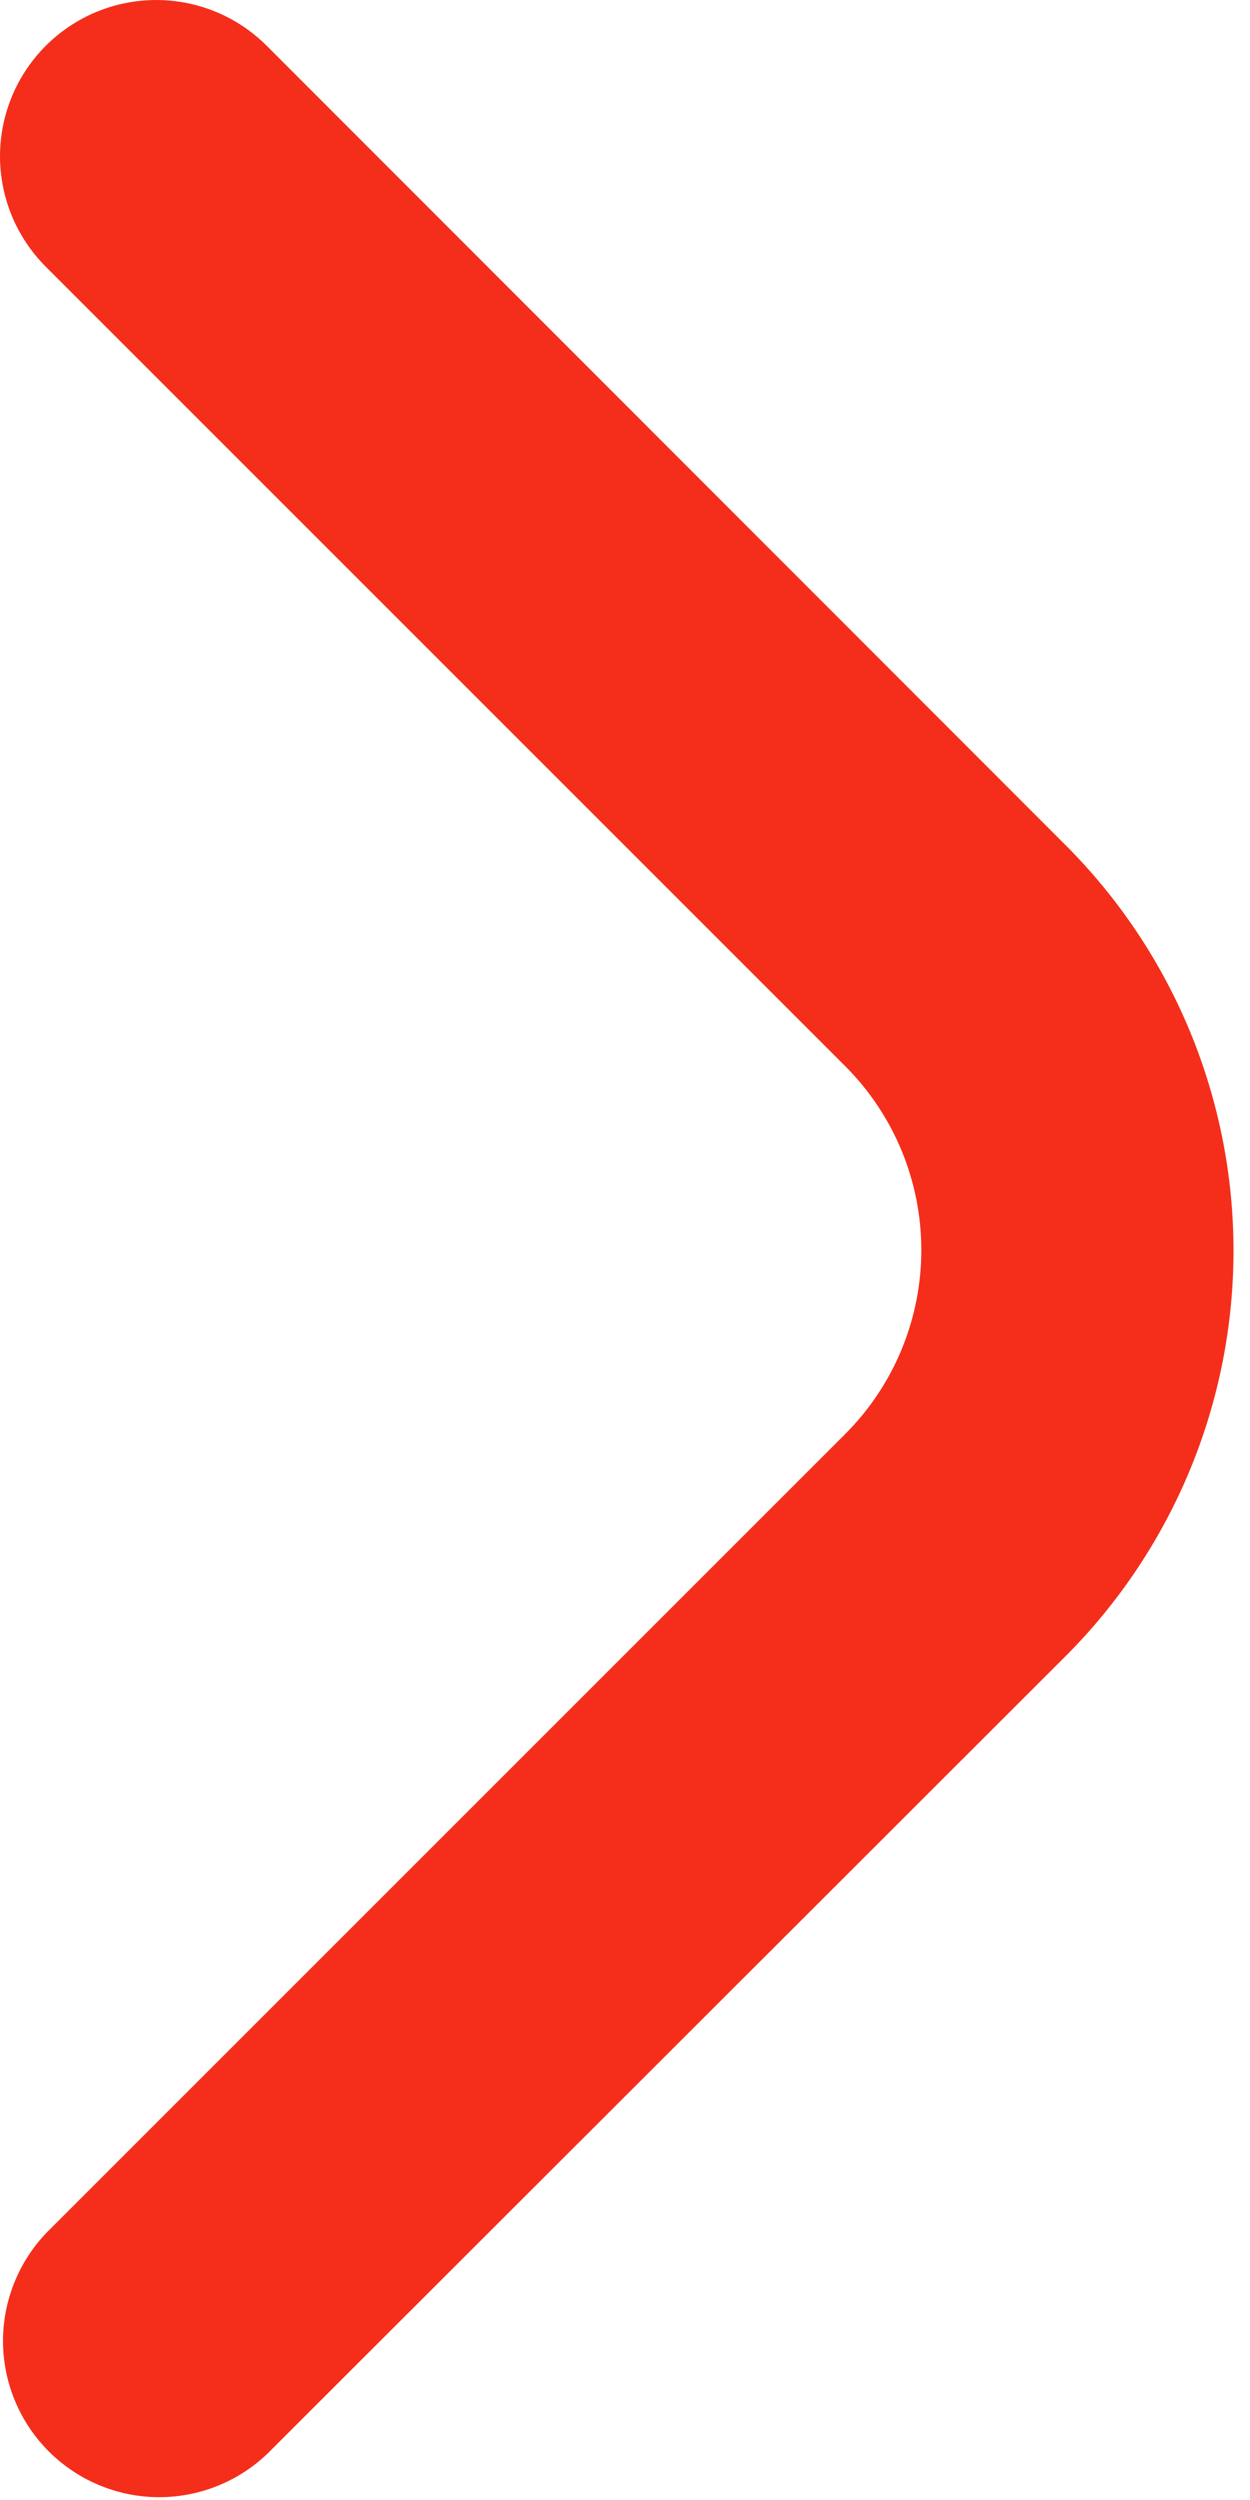 <?xml version="1.0" encoding="UTF-8"?> <svg xmlns="http://www.w3.org/2000/svg" width="20" height="40" viewBox="0 0 20 40" fill="none"> <path d="M-1.77894e-05 2.501C0.001 3.164 0.264 3.799 0.733 4.268L13.52 17.055C13.907 17.441 14.214 17.901 14.424 18.406C14.633 18.912 14.741 19.454 14.741 20.001C14.741 20.548 14.633 21.09 14.424 21.596C14.214 22.102 13.907 22.561 13.52 22.948L0.75 35.718C0.295 36.189 0.043 36.821 0.048 37.476C0.054 38.132 0.317 38.759 0.78 39.222C1.244 39.686 1.871 39.949 2.526 39.955C3.182 39.96 3.813 39.708 4.285 39.253L17.055 26.493C18.772 24.772 19.736 22.441 19.736 20.01C19.736 17.58 18.772 15.248 17.055 13.528L4.268 0.733C3.919 0.383 3.473 0.145 2.988 0.048C2.503 -0.048 2 0.001 1.543 0.19C1.086 0.38 0.696 0.7 0.421 1.112C0.146 1.523 -0 2.007 -1.77894e-05 2.501Z" fill="#F52E1B"></path> </svg> 